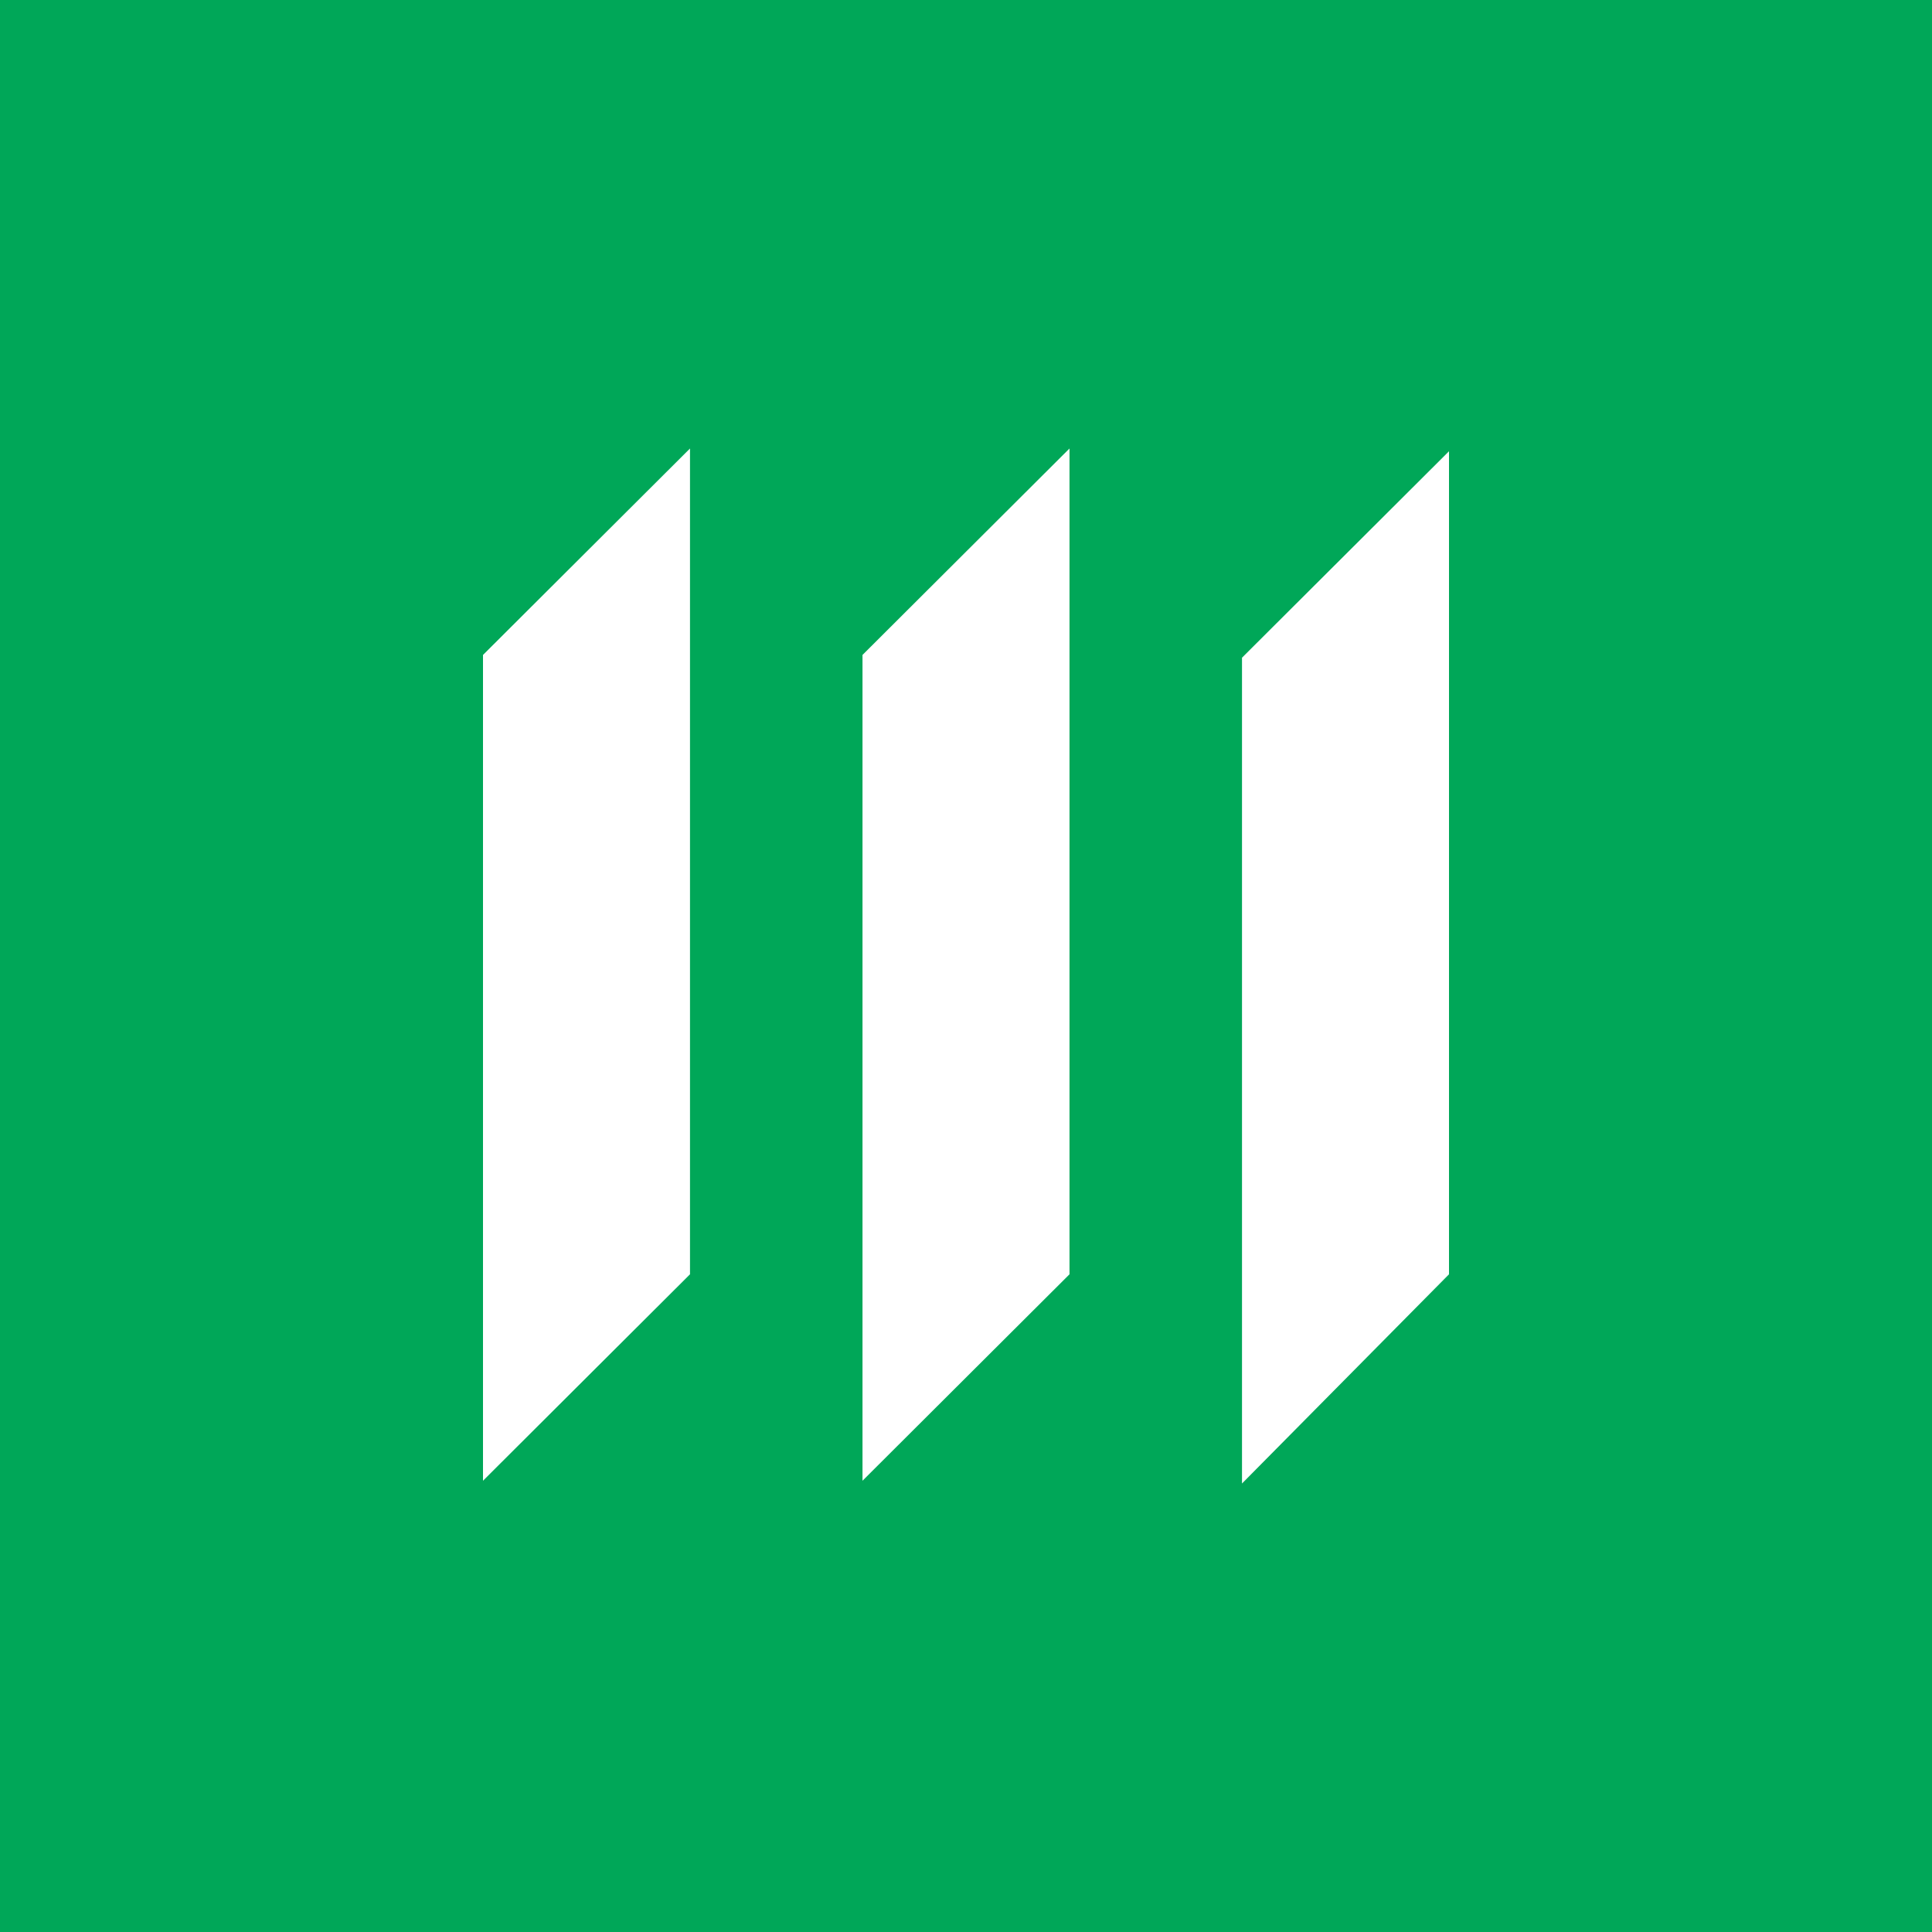 <svg width="56" height="56" viewBox="0 0 56 56" fill="none" xmlns="http://www.w3.org/2000/svg">
<rect width="56" height="56" fill="#00A758"/>
<path fill-rule="evenodd" clip-rule="evenodd" d="M42 36.936L36 43V19.064L42 13.08V36.936ZM20 36.936L14 42.92V18.984L20 13V36.936ZM31 36.936L25 42.92V18.984L31 13V36.936Z" fill="white"/>
</svg>
